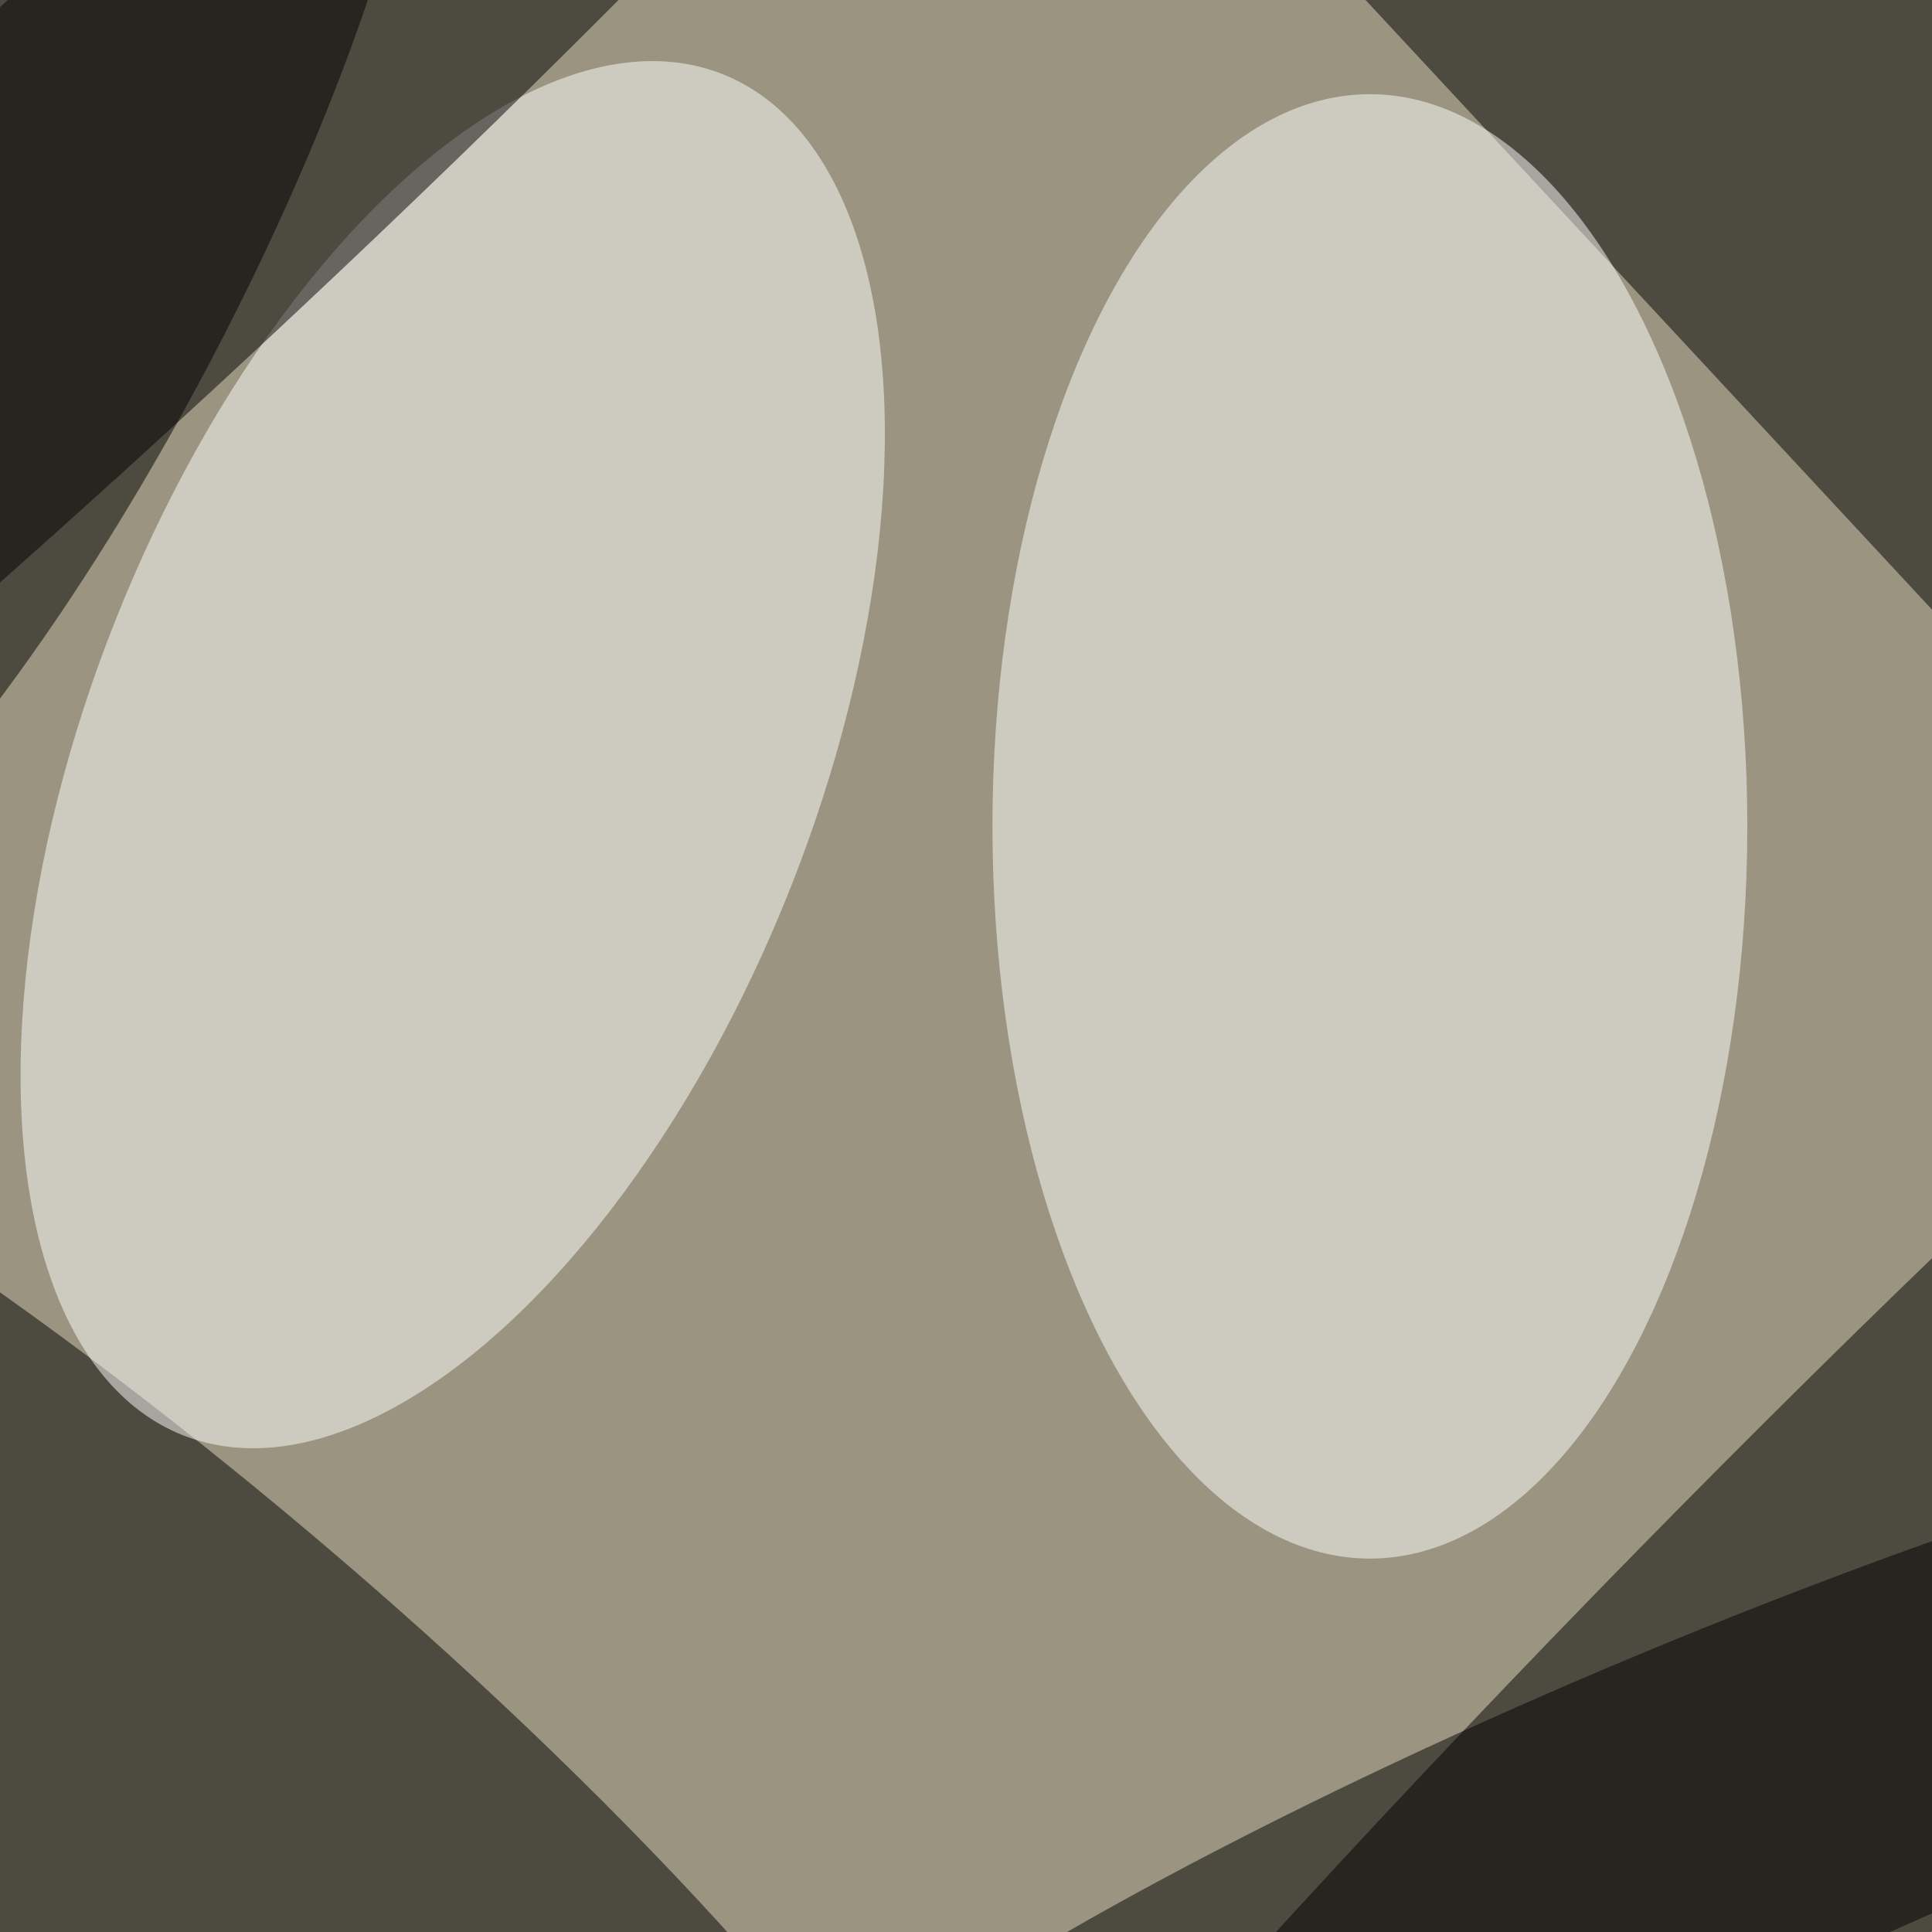 <svg xmlns="http://www.w3.org/2000/svg" viewBox="0 0 377 377"><filter id="b"><feGaussianBlur stdDeviation="12" /></filter><path fill="#9b9481" d="M0 0h377v377H0z"/><g filter="url(#b)" transform="translate(.7 .7) scale(1.473)" fill-opacity=".5"><ellipse rx="1" ry="1" transform="rotate(-139.8 51.5 110.7) scale(148.547 33.458)"/><ellipse rx="1" ry="1" transform="rotate(-45.8 392.4 -159.4) scale(255 31.565)"/><ellipse fill="#fff" rx="1" ry="1" transform="matrix(-35.754 90.152 -44.711 -17.732 59.5 99.5)"/><path d="M266-1L166-16 271 97z"/><ellipse rx="1" ry="1" transform="matrix(170.448 -157.285 19.139 20.741 8.3 30.7)"/><ellipse fill="#fff" cx="181" cy="109" rx="50" ry="97"/><ellipse rx="1" ry="1" transform="matrix(24.3 12.795 -47.667 90.53 3 34.8)"/><ellipse rx="1" ry="1" transform="matrix(-128.373 53.436 -9.006 -21.636 226 240.2)"/></g></svg>